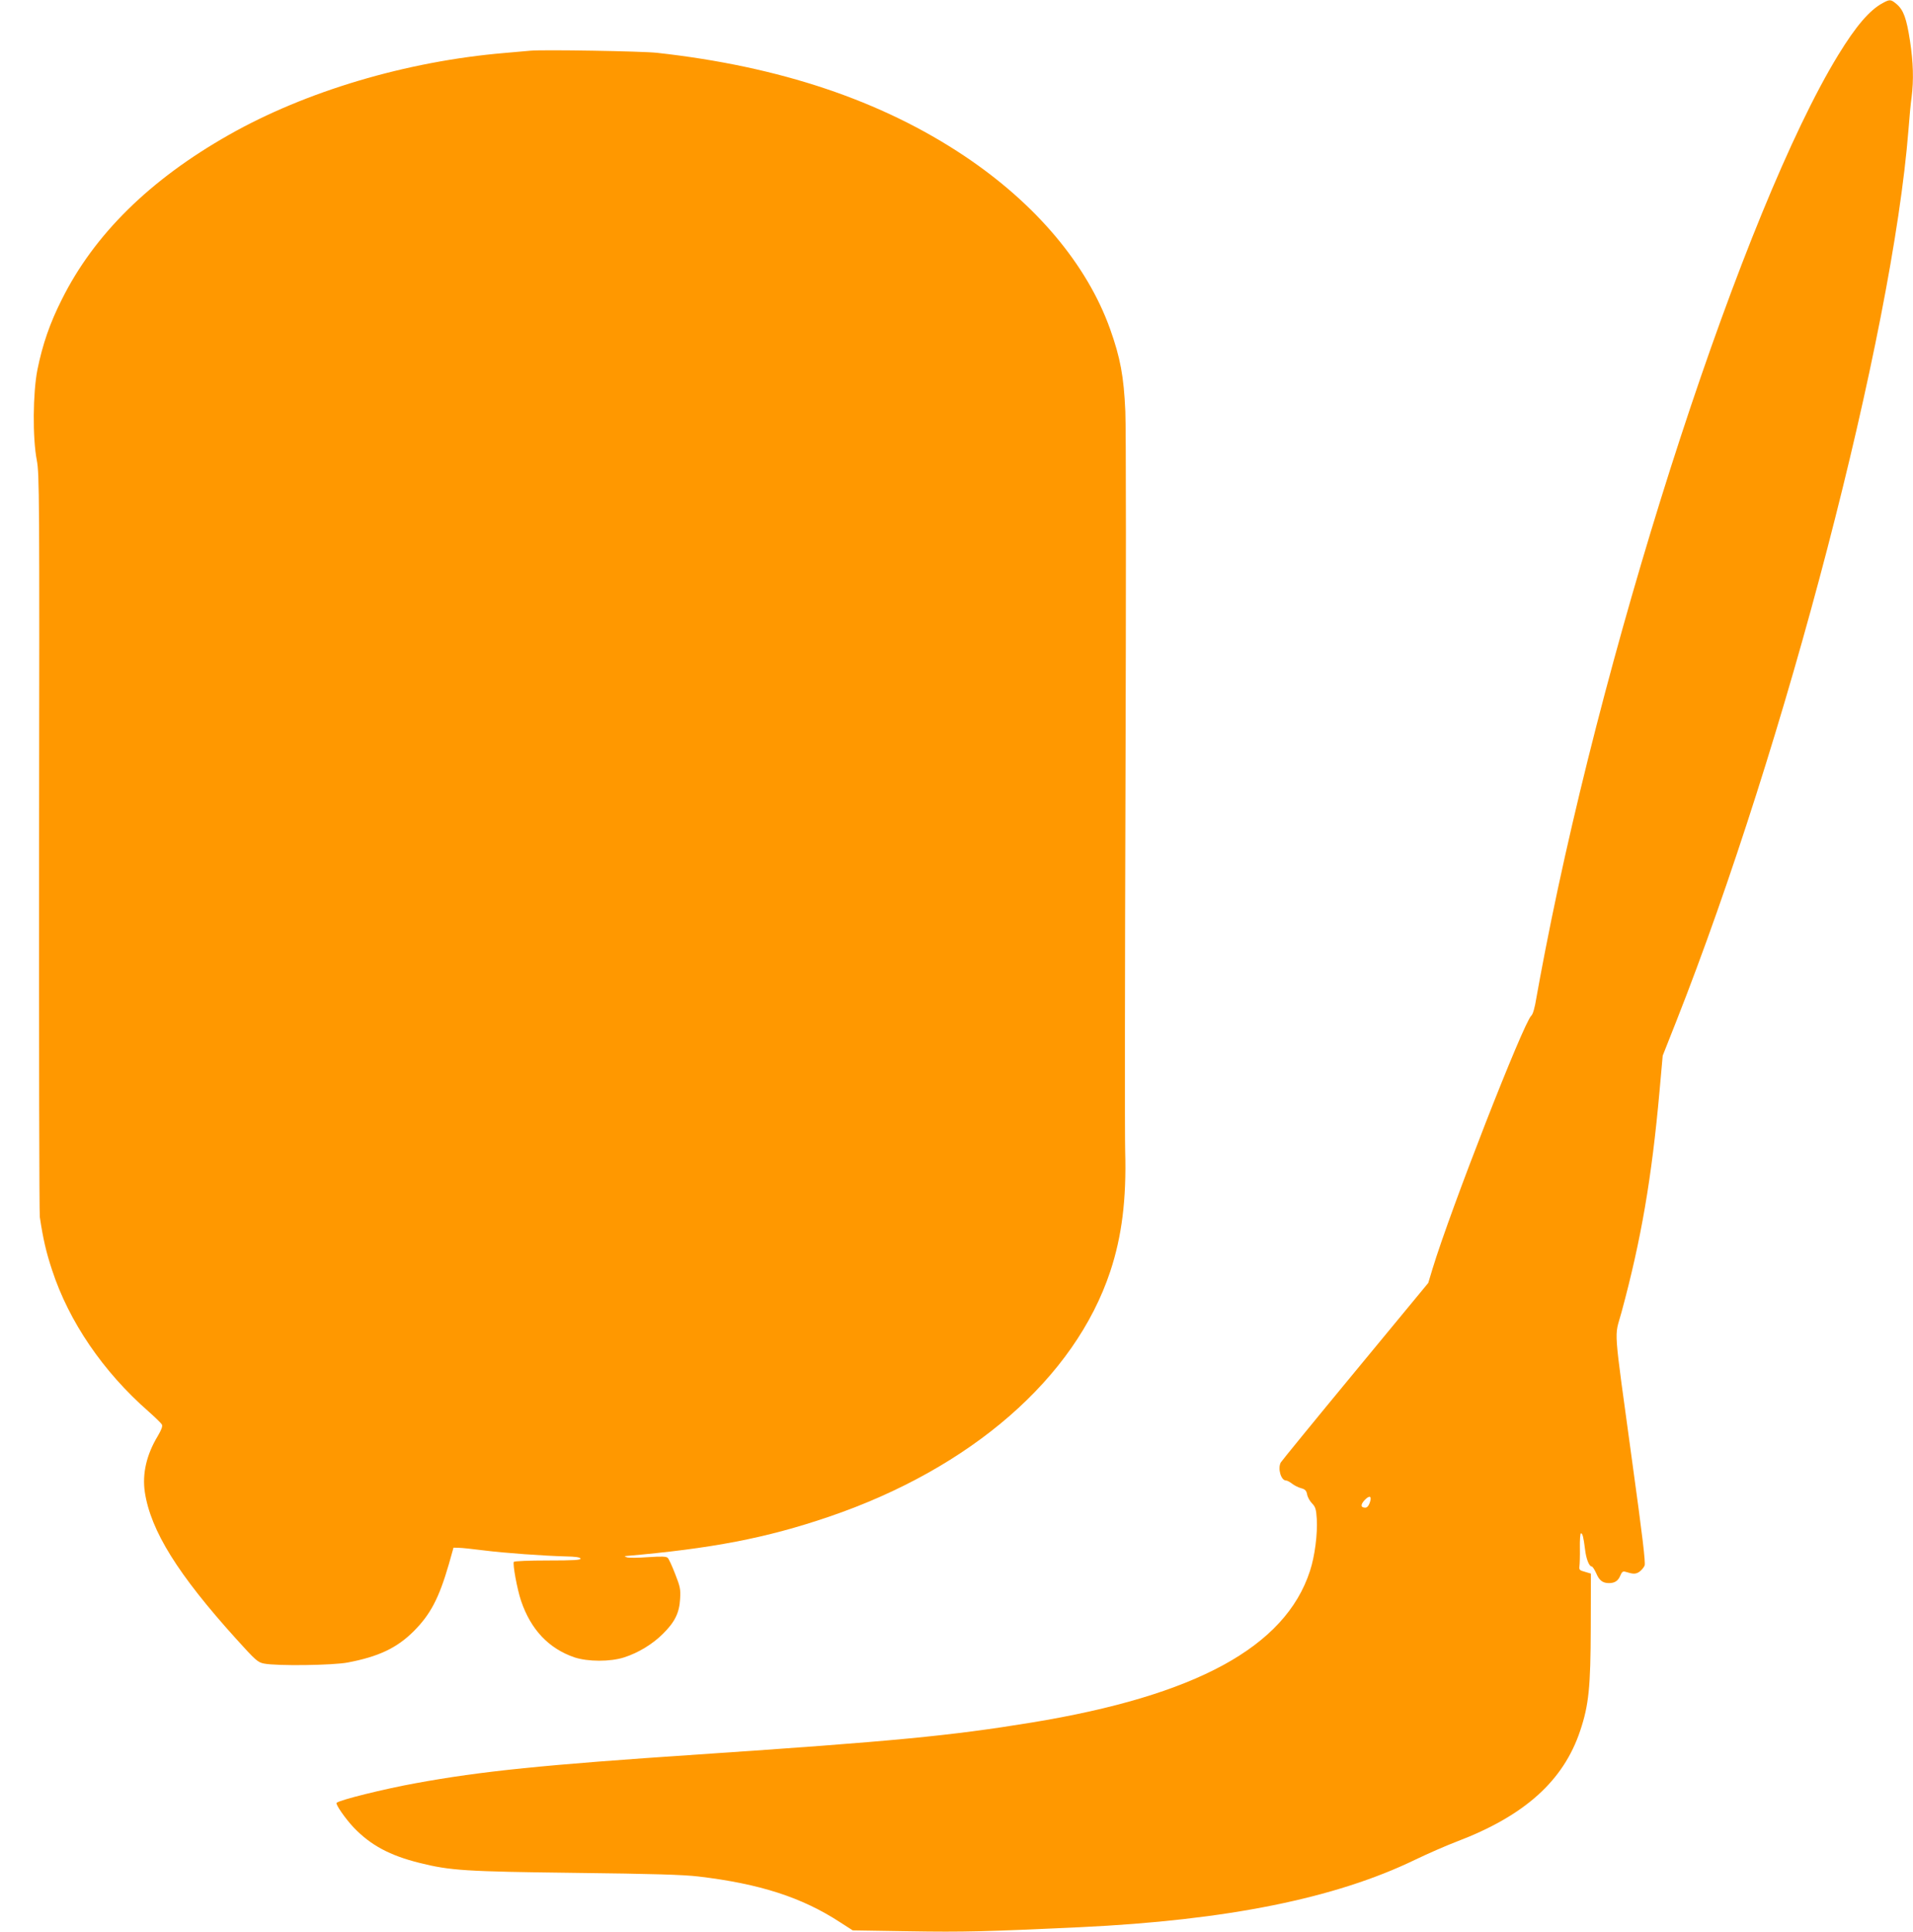 <?xml version="1.0" standalone="no"?>
<!DOCTYPE svg PUBLIC "-//W3C//DTD SVG 20010904//EN"
 "http://www.w3.org/TR/2001/REC-SVG-20010904/DTD/svg10.dtd">
<svg version="1.0" xmlns="http://www.w3.org/2000/svg"
 width="1268pt" height="1280pt" viewBox="0 0 1268 1280"
 preserveAspectRatio="xMidYMid meet">
<g transform="translate(0,1280) scale(0.1,-0.1)"
fill="#ff9800" stroke="none">
<path d="M12480 12780 c-87 -46 -178 -152 -296 -345 -620 -1014 -1519 -3761
-1942 -5935 -22 -113 -48 -252 -58 -310 -11 -68 -23 -110 -34 -120 -52 -47
-536 -1286 -655 -1678 l-28 -93 -484 -586 c-267 -323 -489 -595 -494 -604 -21
-41 2 -119 35 -119 7 0 25 -9 40 -21 14 -11 41 -25 60 -30 27 -7 35 -16 40
-41 3 -18 18 -45 33 -60 22 -23 27 -38 31 -102 6 -98 -13 -249 -45 -345 -163
-504 -758 -827 -1846 -1005 -538 -88 -913 -124 -2202 -211 -1032 -69 -1444
-111 -1880 -191 -205 -37 -505 -111 -524 -130 -9 -8 58 -105 113 -163 113
-118 240 -186 437 -235 205 -51 303 -57 1034 -66 511 -6 714 -12 815 -24 405
-48 685 -138 938 -303 l84 -54 376 -6 c356 -6 511 -2 1132 27 972 46 1691 191
2220 447 85 41 209 95 275 120 450 171 708 402 819 735 57 170 69 288 70 682
l1 359 -40 12 c-35 9 -39 14 -36 36 2 13 4 68 3 121 -1 54 2 98 7 98 11 0 17
-26 27 -105 7 -63 27 -115 45 -115 5 0 18 -20 29 -44 20 -48 43 -66 85 -66 38
0 61 15 75 50 11 25 17 30 34 25 52 -16 67 -16 91 -1 14 10 30 28 36 42 7 19
-14 196 -82 687 -128 938 -119 814 -71 992 130 479 200 887 252 1465 l21 235
89 225 c727 1842 1432 4548 1540 5910 6 80 15 178 21 218 14 112 11 227 -11
372 -23 149 -43 204 -89 243 -38 32 -45 32 -91 7z m-3401 -9938 c-7 -20 -18
-32 -29 -32 -32 0 -33 20 -4 51 33 34 49 26 33 -19z"/>
<path d="M3515 12464 c-22 -2 -98 -9 -170 -15 -651 -55 -1320 -254 -1830 -544
-522 -296 -891 -659 -1105 -1089 -79 -156 -128 -298 -162 -466 -30 -152 -33
-451 -4 -600 17 -90 18 -218 15 -2530 -1 -1339 1 -2457 5 -2485 22 -146 42
-232 81 -350 112 -342 338 -674 640 -938 44 -39 84 -78 88 -86 6 -12 -3 -35
-27 -76 -75 -124 -104 -250 -86 -372 39 -256 219 -545 605 -972 130 -144 144
-156 185 -164 85 -17 456 -12 555 7 205 39 325 96 436 206 112 112 168 218
234 445 l31 110 35 -1 c19 0 93 -8 164 -17 143 -18 398 -36 544 -40 65 -1 96
-6 99 -14 3 -10 -45 -13 -217 -13 -121 0 -222 -4 -225 -9 -9 -14 22 -182 48
-259 65 -191 184 -316 354 -374 88 -29 237 -30 329 0 94 30 189 88 257 156 79
78 109 139 114 232 4 64 0 81 -33 165 -20 52 -42 100 -49 106 -9 10 -40 11
-131 5 -66 -5 -129 -5 -140 -1 -11 4 -17 8 -13 8 577 50 936 119 1353 261 942
321 1630 920 1864 1625 77 232 108 479 99 795 -3 91 -2 1189 2 2440 4 1251 4
2361 -1 2465 -10 230 -33 354 -101 545 -153 427 -491 829 -965 1146 -551 368
-1224 594 -2038 684 -97 11 -759 22 -840 14z"/>
</g>
</svg>
